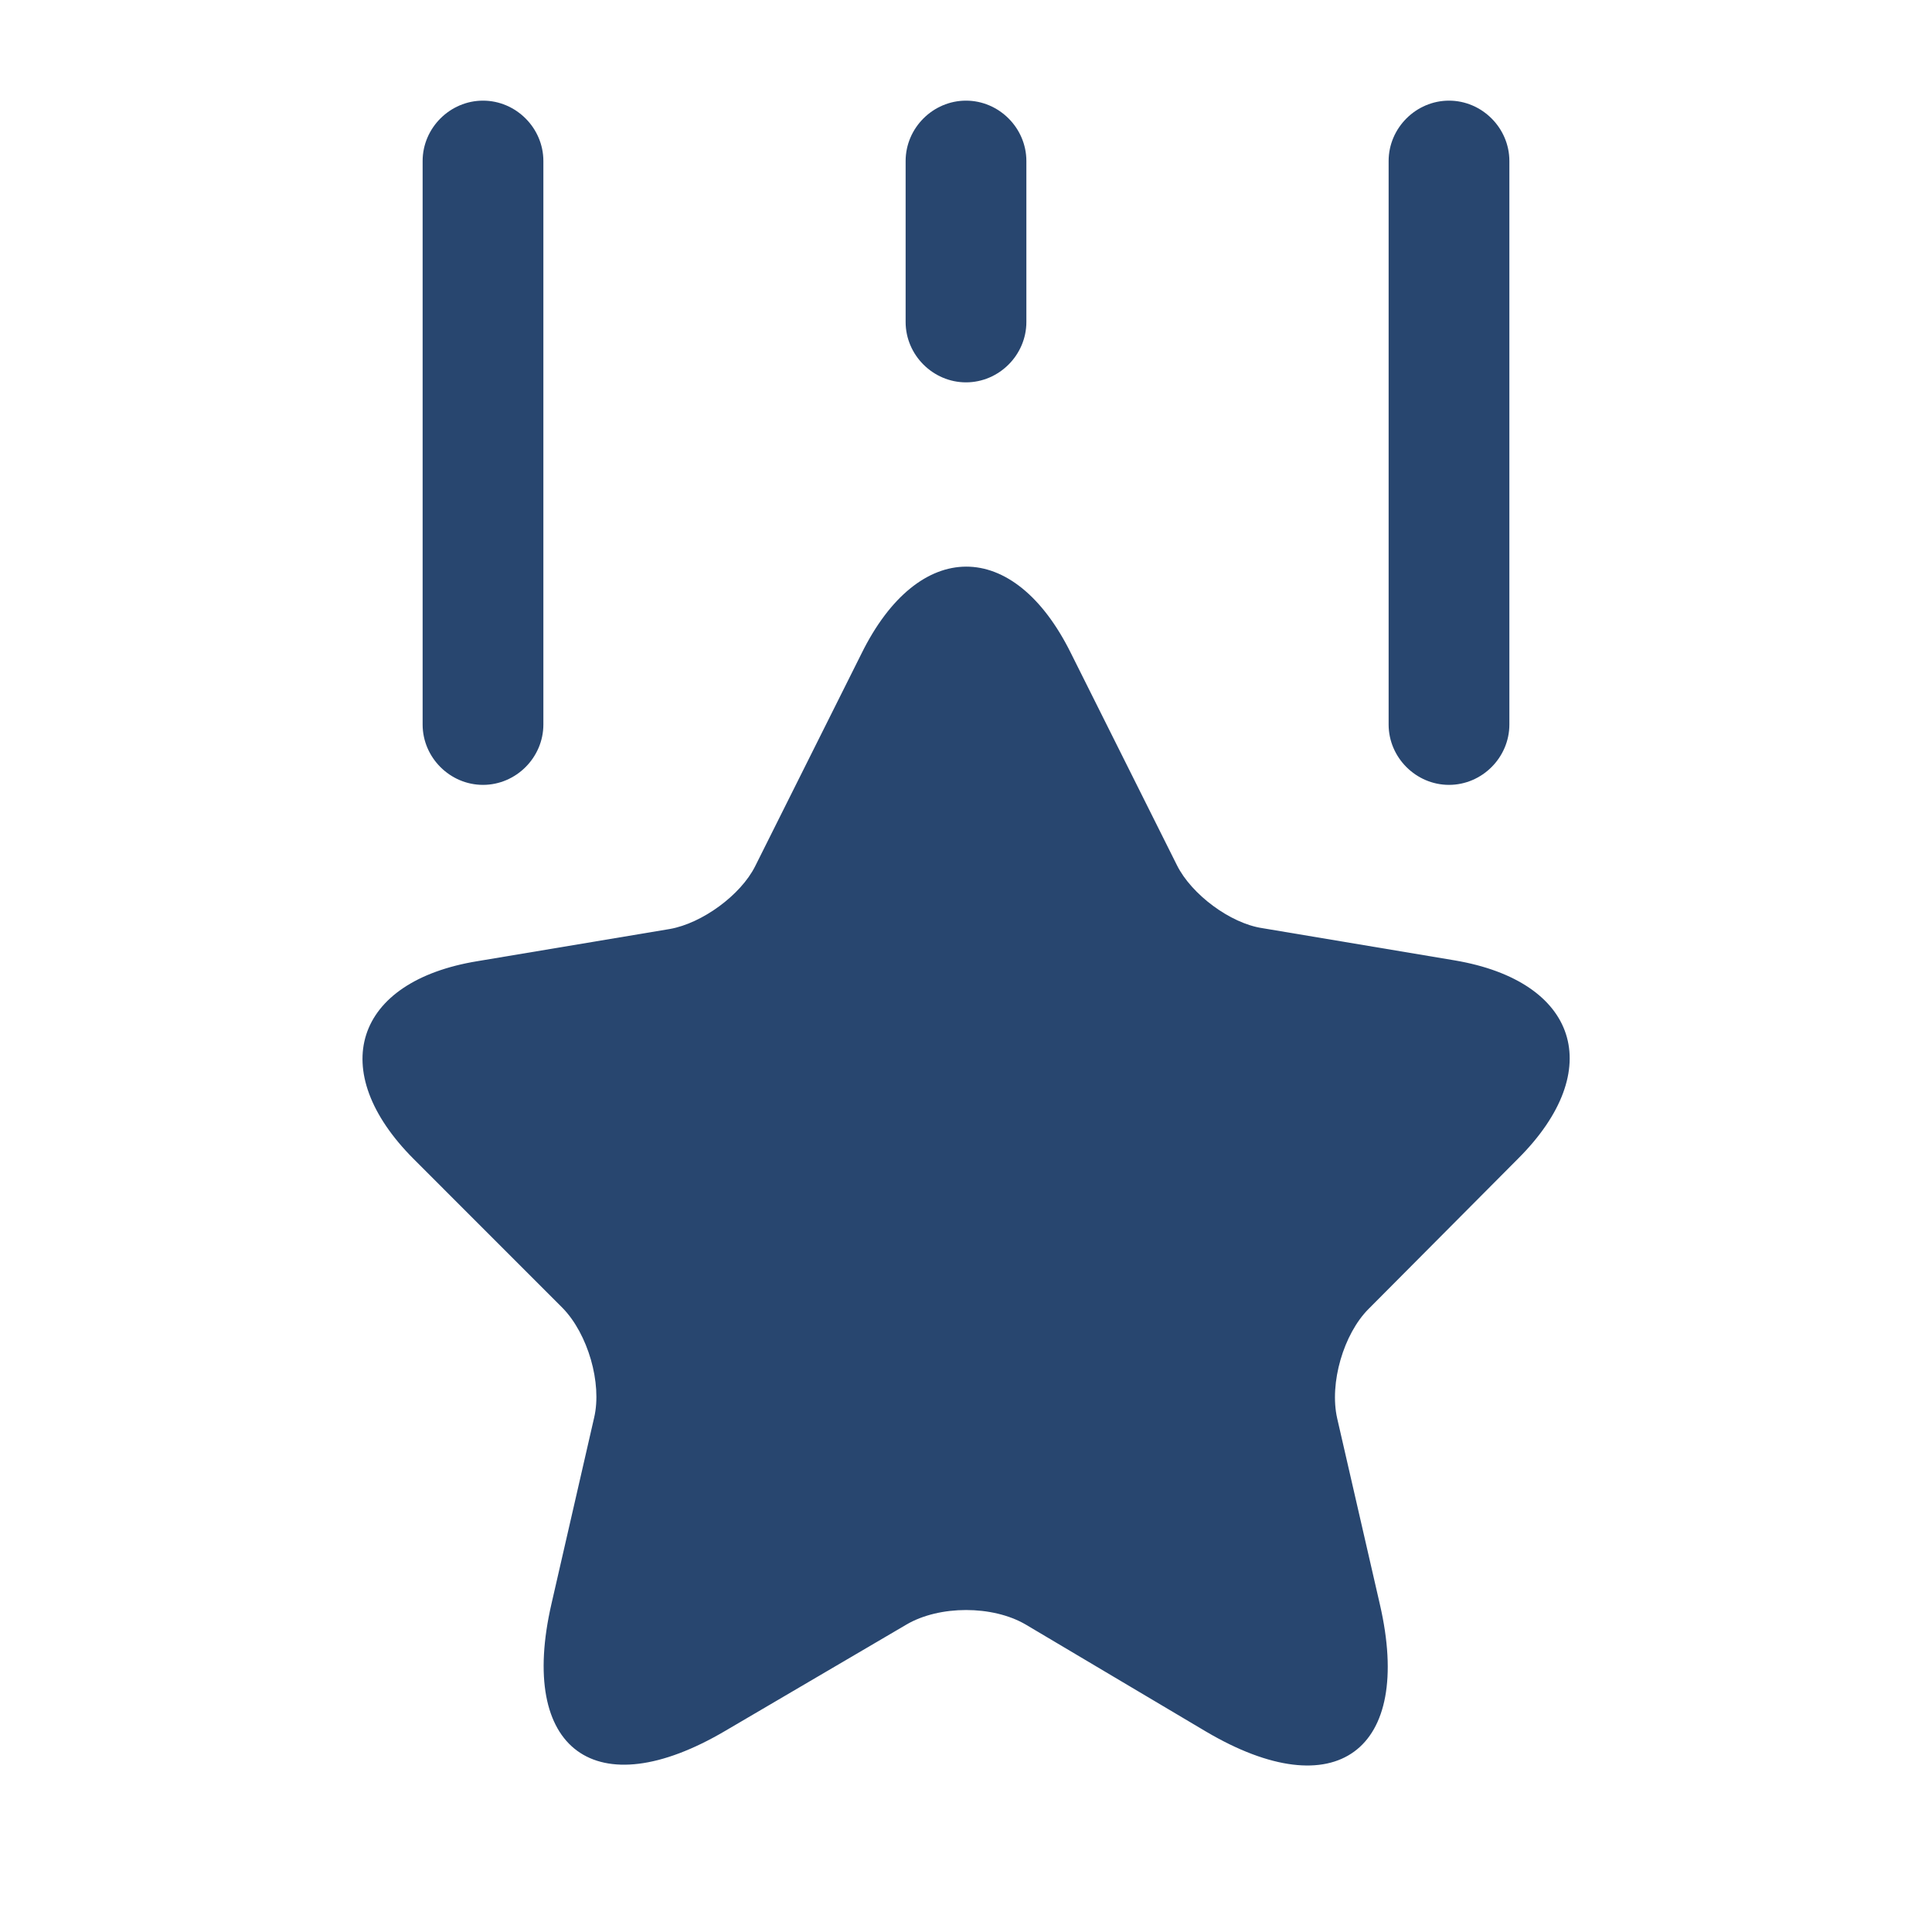 <svg width="32" height="32" viewBox="0 0 32 32" fill="none" xmlns="http://www.w3.org/2000/svg">
<g id="vuesax/bold/ranking">
<g id="ranking">
<path id="Vector" d="M17.735 10.813L19.495 14.333C19.735 14.813 20.375 15.293 20.908 15.373L24.095 15.907C26.135 16.253 26.615 17.72 25.148 19.187L22.668 21.68C22.255 22.093 22.015 22.907 22.148 23.493L22.855 26.573C23.415 29 22.121 29.947 19.975 28.68L16.988 26.907C16.441 26.587 15.561 26.587 15.015 26.907L12.015 28.667C9.868 29.933 8.575 28.987 9.135 26.56L9.841 23.48C9.975 22.907 9.735 22.093 9.321 21.667L6.855 19.2C5.388 17.733 5.868 16.253 7.908 15.92L11.095 15.387C11.628 15.293 12.268 14.827 12.508 14.347L14.268 10.827C15.215 8.907 16.788 8.907 17.735 10.813Z" fill="#28466F"/>
<path id="Vector_2" d="M8 13C7.453 13 7 12.547 7 12V2.667C7 2.12 7.453 1.667 8 1.667C8.547 1.667 9 2.12 9 2.667V12C9 12.547 8.547 13 8 13Z" fill="#28466F"/>
<path id="Vector_3" d="M24 13C23.453 13 23 12.547 23 12V2.667C23 2.12 23.453 1.667 24 1.667C24.547 1.667 25 2.12 25 2.667V12C25 12.547 24.547 13 24 13Z" fill="#28466F"/>
<path id="Vector_4" d="M16 6.333C15.453 6.333 15 5.88 15 5.333V2.667C15 2.12 15.453 1.667 16 1.667C16.547 1.667 17 2.12 17 2.667V5.333C17 5.88 16.547 6.333 16 6.333Z" fill="#28466F"/>
</g>
</g>
</svg>
